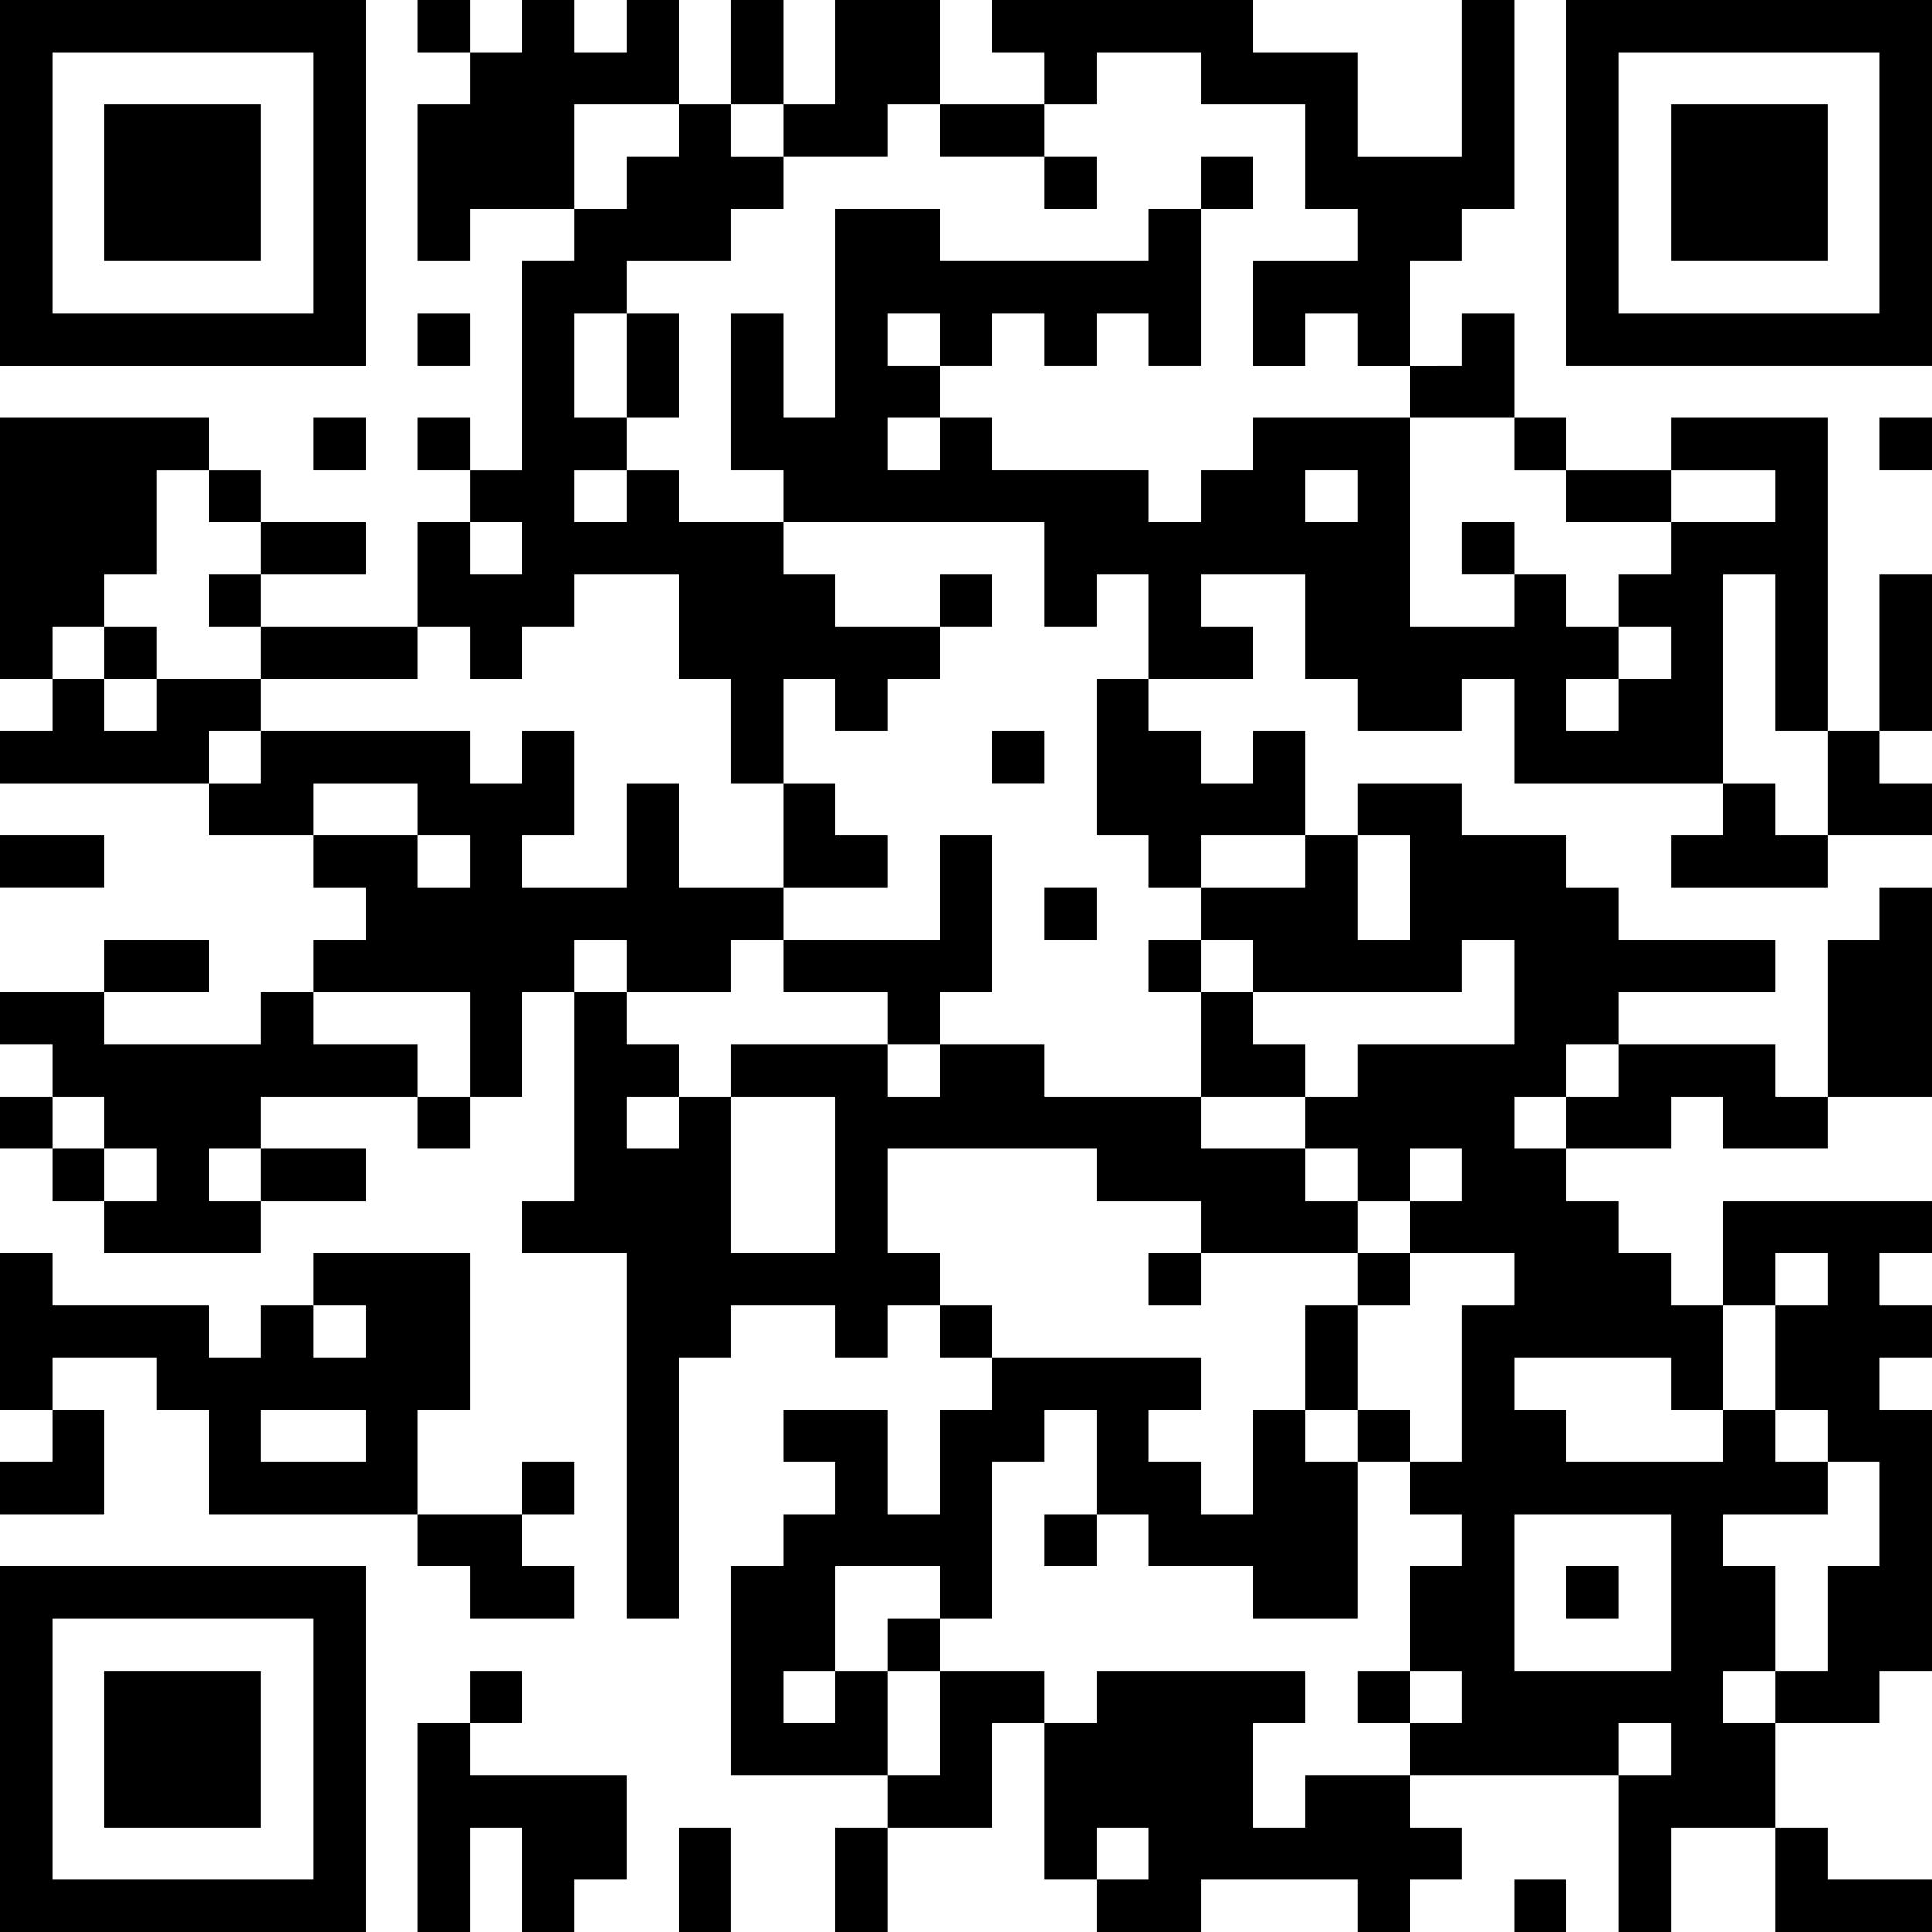 <?xml version="1.0" encoding="UTF-8"?>
<svg width="296" height="296" version="1.1" viewBox="0 0 296 296" xmlns="http://www.w3.org/2000/svg">
 <g transform="translate(-32,-32)">
  <path d="m32 32v56h56v-56h-48zm64 0v8h8v-8zm8 8v8h-8v24h8v-8h16v-16h16v-16h-8v8h-8v-8h-8v8zm32 8v8h-8v8h-8v8h-8v32h-8v8h8v8h-8v-8h-8v16h8v8h8v-8h8v-8h16v16h8v16h8v-16h8v8h8v-8h8v-8h-16v-8h-8v-8h-16v-8h-8v8h-8v-8h8v-8h-8v-16h8v-8h16v-8h8v-8h-8v-8zm8 0h8v-16h-8v8zm8 0v8h16v-8h8v-16h-16v16zm24 0v8h16v-8h-8zm16 0h8v-8h16v8h16v16h8v8h-16v16h8v-8h8v8h8v-16h8v-8h8v-32h-8v24h-16v-16h-16v-8h-40v8h8zm56 40v8h16v-16h-8v8zm16 8v8h8v-8zm8 8v8h16v-8h-8zm16 0h16v8h-16v8h-8v8h8v8h-8v8h-8v-8h8v-8h-8v-8h-8v8h-16v-32h-24v8h-8v8h-8v-8h-24v-8h-8v8h-8v-8h8v-8h-8v-8h8v8h8v-8h8v8h8v-8h8v8h8v-24h-8v8h-32v-8h-16v32h-8v-16h-8v24h8v8h40v16h8v-8h8v16h16v-8h-8v-8h16v16h8v8h16v-8h8v16h32v-32h8v24h8v-48h-24zm24 40v16h16v-8h-8v-8zm8 0h8v-24h-8v16zm-8 16h-8v-8h-8v8h-8v8h24zm-104-24h-8v24h8v8h8v-8h16v-16h-8v8h-8v-8h-8zm24 24v8h-16v8h8v8h32v-8h8v16h-24v8h-8v8h8v8h8v-8h8v8h-8v8h16v8h-8v24h-8v8h8v8h-8v16h8v8h-8v8h32v-8h8v8h-8v24h8v-16h16v-16h-8v-8h8v-16h-8v-8h16v-8h-8v-8h-8v8h-24v-8h-8v-8h24v8h8v-16h-8v-8h-8v-8h-8v-8h-8v-8h8v-8h8v-8h24v-8h-24v-8h-8v-8h-16v-8h-16v8h8v16h-8v-16zm48 32v8h-8v8h16v-8h8v8h16v-8h-8v-8h-16zm32 8h16v-32h-8v8h-8v16zm-16 32h8v-8h8v8h-8v16h8v8h8v16h-8v16h-8v8h16v-8h8v-40h-8v-8h8v-8h-8v-8h8v-8h-32v8zm8 80v16h24v-8h-16v-8zm-56-8h-16v8h-8v-16h8v-8h-32v8h-8v24h8v-8h8v8h-8v8h16v-8h24v8h8v-8h8v-8h-8zm-56-8v-8h-16v16h-8v8h16v-16zm-24 16h-8v16h8v-8zm0-8v-16h-8v8h-8v-8h8v-16h16v8h8v-24h8v-8h8v16h8v8h16v8h16v-24h-8v-8h-8v16h-8v-8h-8v-8h8v-8h-32v8h-8v16h-8v-16h-16v8h8v8h-8v8h-8v32h16zm16-64v-8h-8v8zm-8-8v-8h-8v-16h32v8h16v8h24v-8h-8v-8h-16v-8h-24v-8h-16v8h-8v-8h-24v8h16v24h-16v-24h-8v8h-8v-8h8v-8h-8v-8h-8v32h-8v8h16v56h8v-40h8v-8h16v8h8v-8zm-56-48v-8h8v8h16v-8h8v-8h-16v-16h-8v16h-16v-8h8v-16h-8v8h-8v-8h-32v8h-8v8h16v-8h16v8h8v8h-8v-8h-16v8h8v8h-8v8h24v16h8v-16zm-16 16h-8v8h8zm-8 0v-8h-16v-8h-8v8h-24v-8h-16v8h8v8h8v8h8v8h-8v8h24v-8h-8v-8h8v-8h16zm-24 8v8h16v-8h-8zm-24 8v-8h-8v8zm-8-8v-8h-8v8zm8-24h16v-8h-16zm16-32v-8h8v-8h-16v8h-8v-8h-8v8h-8v8h24zm-24-16v-8h8v-8h8v-16h8v-8h-32v40zm24-32v8h8v-8zm8 8v8h16v-8h-8zm0 8h-8v8h8zm0 8v8h24v-8h-16zm-24 0v8h8v-8zm104 40h16v-8h-8v-8h-8v8zm0 8v8h16v8h8v-8h8v-24h-8v16h-16zm64 24h16v-8h-8v-8h-8v8zm0-16v-8h-8v8zm24 40v8h8v-8zm0 8h-8v16h8v-8zm0 16v8h8v-8zm-24-24h-8v8h8zm-16 40h-8v8h8zm-24 16h-8v8h8zm72 16v-8h-8v8zm-32-232h8v-8h-8zm48 56v-8h-8v8zm-72-64v8h8v-8zm-64 24v16h8v-16zm48 48h8v-8h-8zm-72-24v-8h-8v8zm168-72v56h56v-56h-48zm-232 8h40v40h-40v-32zm240 0h40v40h-40v-32zm-232 8v24h24v-24h-16zm240 0v24h24v-24h-16zm-192 32v8h8v-8zm-16 16v8h8v-8zm240 0v8h8v-8zm-88 8h8v8h-8zm-48 40v8h8v-8zm-152 16v8h16v-8h-8zm160 8v8h8v-8zm-160 56v24h8v-8h16v8h8v16h32v-16h8v-24h-24v8h8v8h-8v-8h-8v8h-8v-8h-24v-8zm64 40v8h8v8h16v-8h-8v-8h-8zm16 0h8v-8h-8zm-72-16v8h-8v8h16v-16zm32 0h16v8h-16zm192 16h24v24h-24v-16zm-232 8v56h56v-56h-48zm240 0v8h8v-8zm-232 8h40v40h-40v-32zm8 8v24h24v-24h-16zm56 0v8h8v-8zm0 8h-8v32h8v-16h8v16h8v-8h8v-16h-24zm32 16v16h8v-16zm128 8v8h8v-8z"/>
 </g>
</svg>
